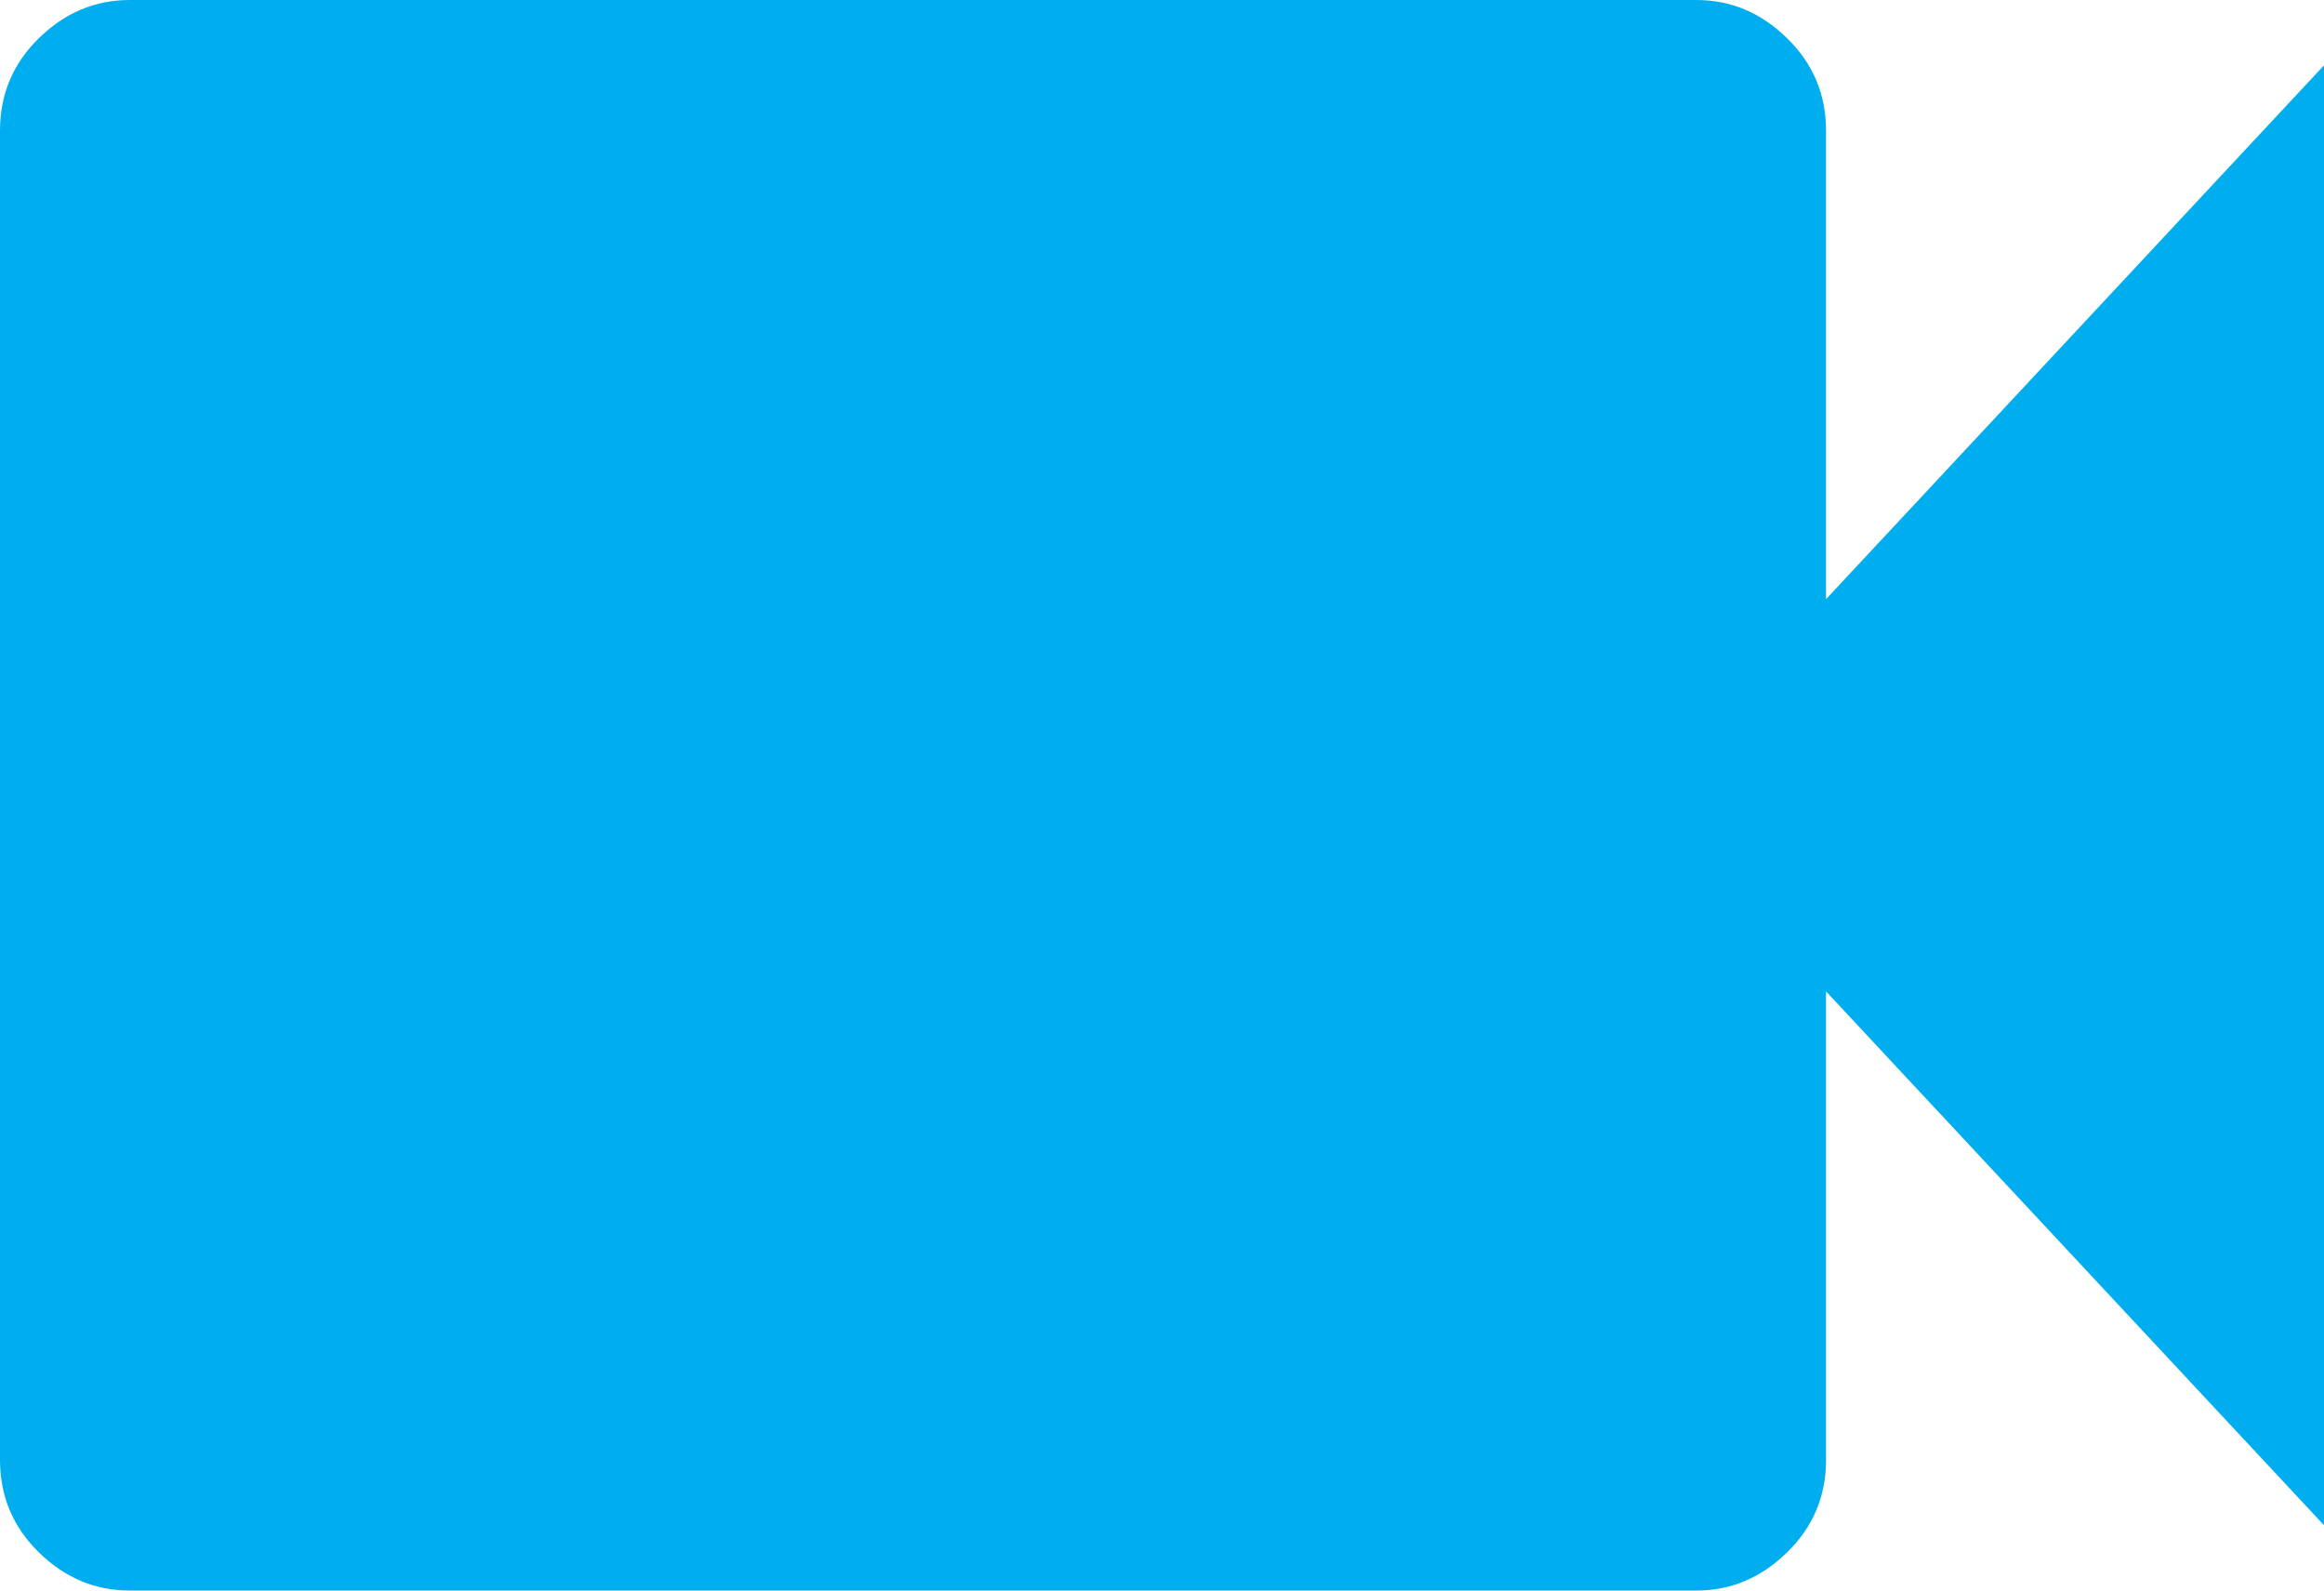 <svg xmlns="http://www.w3.org/2000/svg" width="19" height="13" viewBox="0 0 19 13">
    <g fill="none" fill-rule="evenodd">
        <g fill="#00AEEF">
            <g>
                <path d="M266.929 276.897l4.071-4.363v11.932l-4.071-4.363v3.829c0 .296-.106.549-.319.756-.212.208-.459.312-.742.312H253.06c-.282 0-.53-.104-.742-.312-.212-.207-.318-.46-.318-.756v-10.864c0-.296.106-.549.318-.756.212-.208.46-.312.742-.312h12.808c.283 0 .53.104.742.312.213.207.319.46.319.756v3.83z" transform="translate(-332, -1242) translate(80, 970)"/>
            </g>
        </g>
    </g>
</svg>
